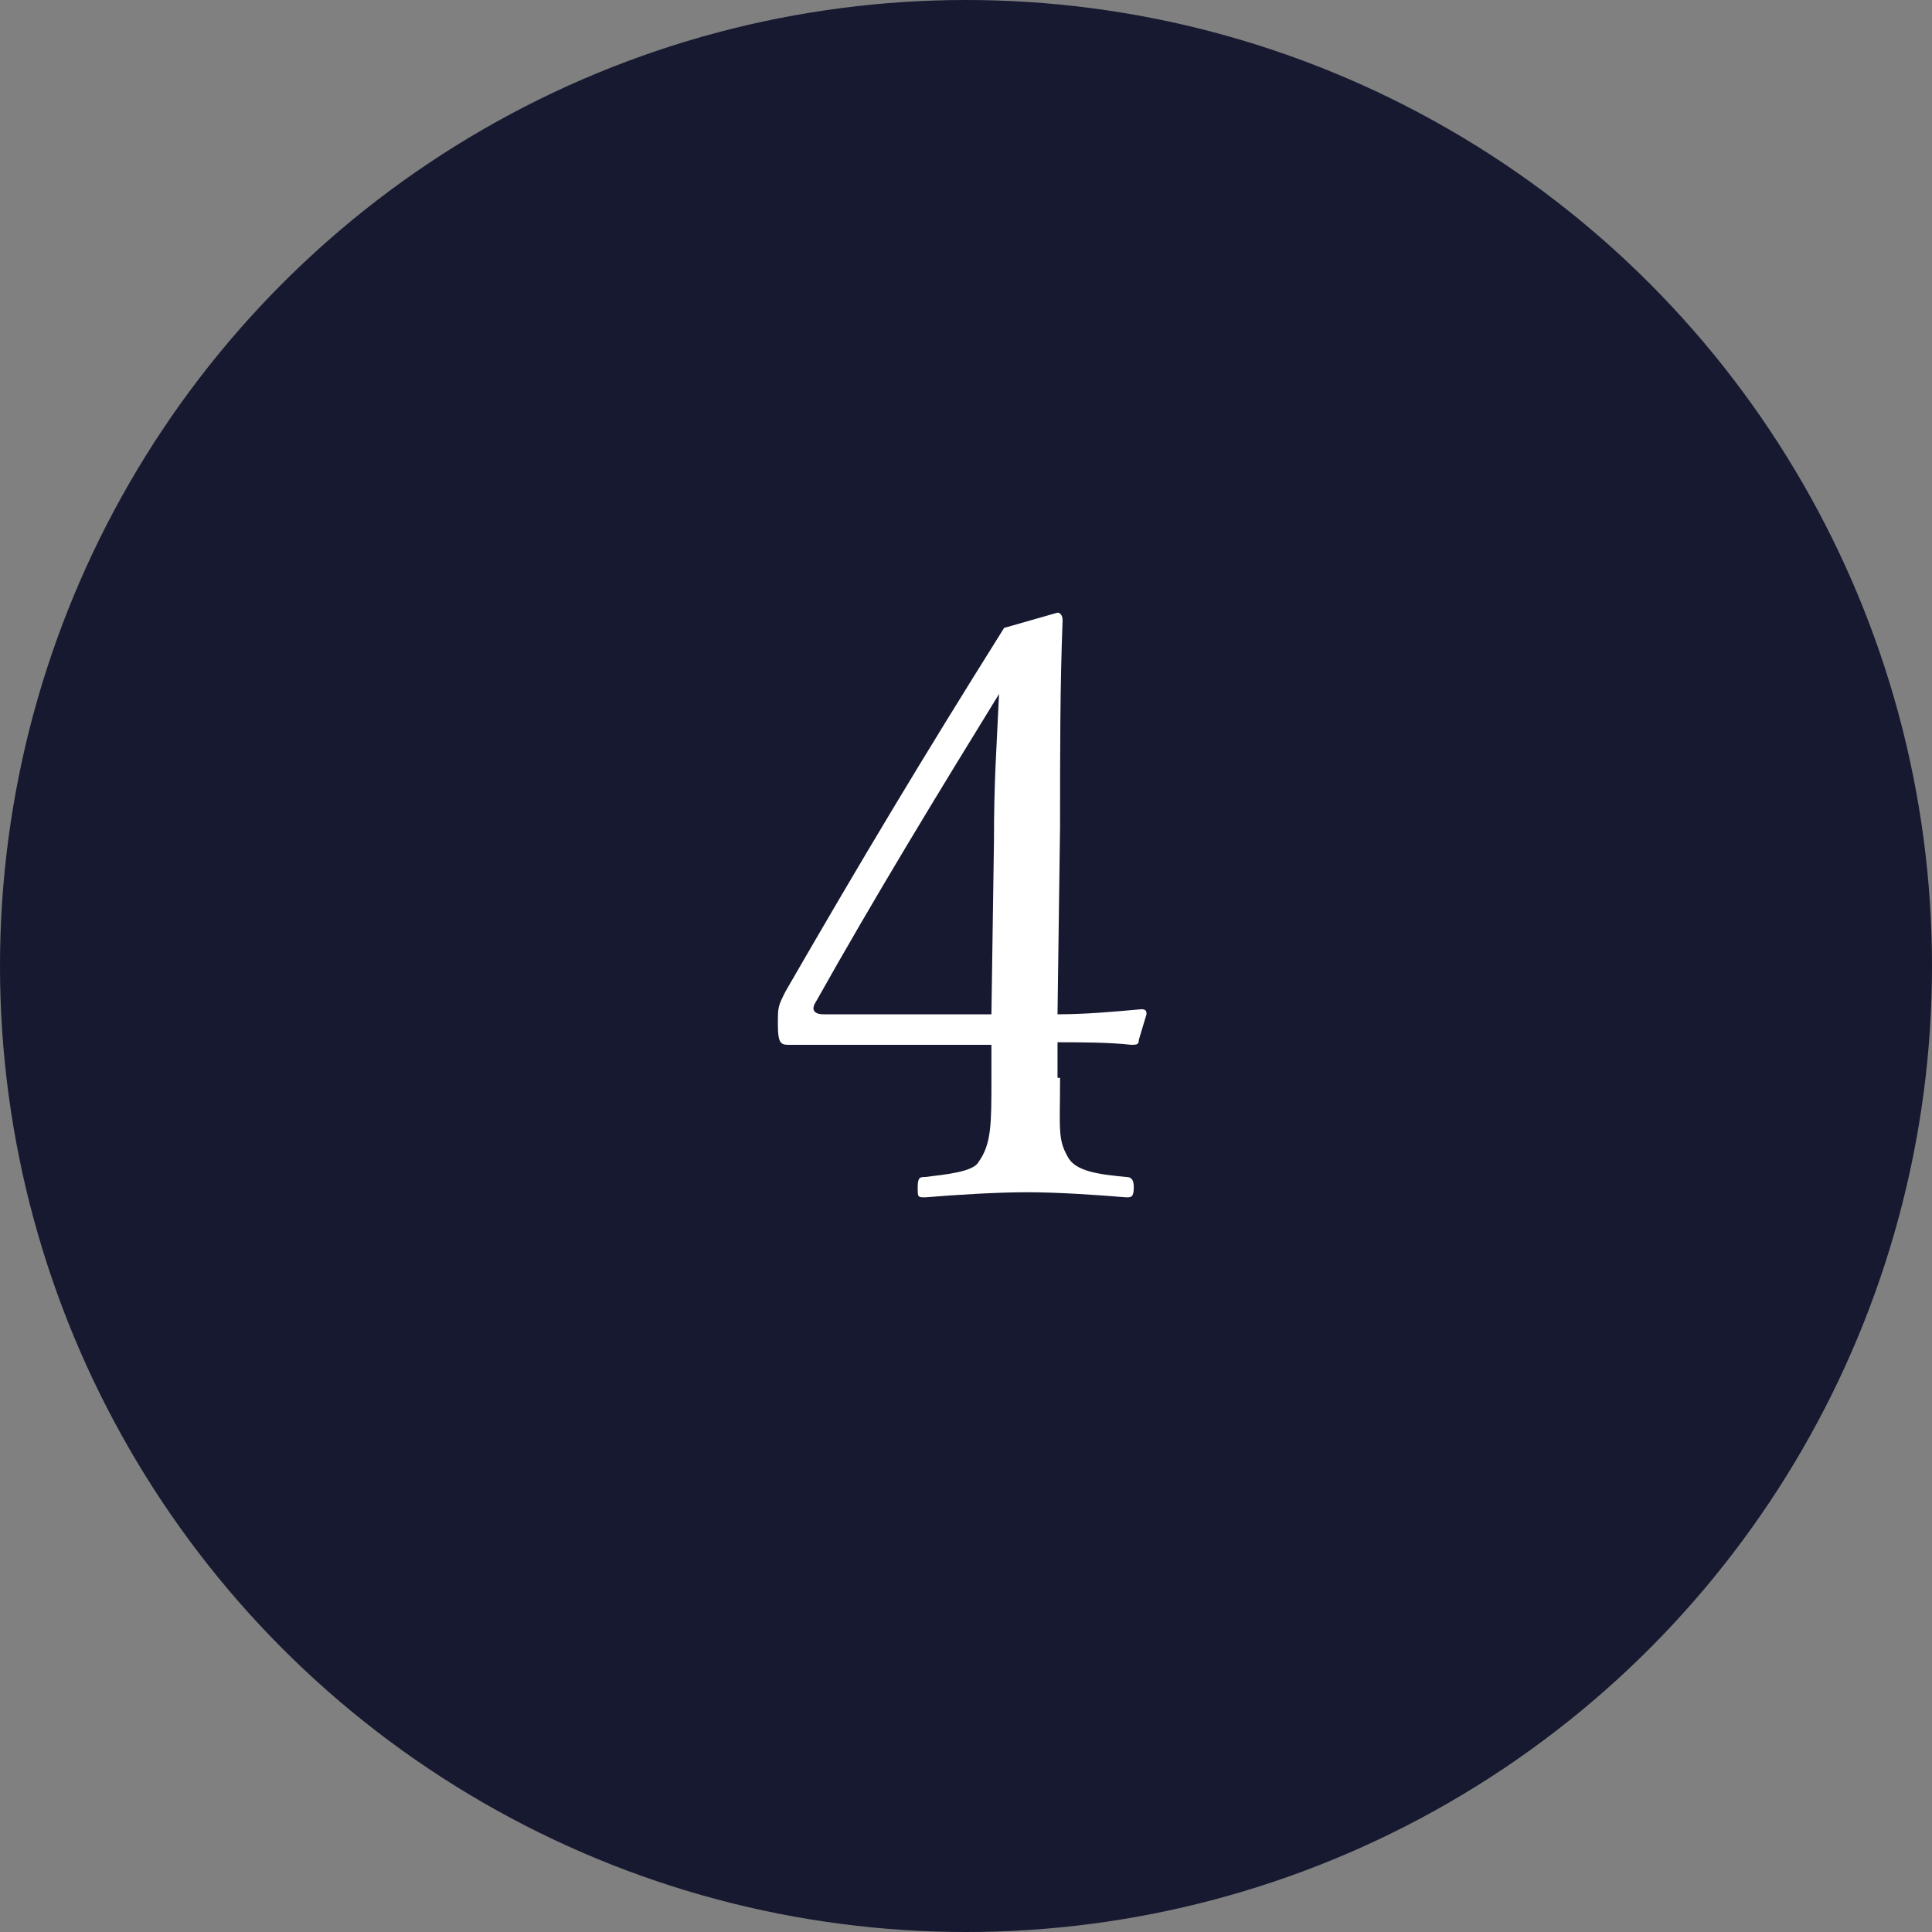<?xml version="1.0" encoding="utf-8"?>
<!-- Generator: Adobe Illustrator 25.1.0, SVG Export Plug-In . SVG Version: 6.00 Build 0)  -->
<svg version="1.1" id="レイヤー_1" xmlns="http://www.w3.org/2000/svg" xmlns:xlink="http://www.w3.org/1999/xlink" x="0px"
	 y="0px" width="76px" height="76px" viewBox="0 0 76 76" style="enable-background:new 0 0 76 76;" xml:space="preserve">
<rect x="0" y="0" width="76" height="76" fill="#808080" stroke="none"/>
<style type="text/css">
	.st0{fill:#161930;}
	.st1{fill:#FFFFFF;}
</style>
<g>
	<circle class="st0" cx="38" cy="38" r="38"/>
	<g>
		<g>
			<path class="st1" d="M41.7,42.4c0,2-0.1,2.4,0.3,3.1c0.3,0.6,1.3,0.7,2.3,0.8c0.2,0,0.3,0.1,0.3,0.4c0,0.4-0.1,0.4-0.3,0.4
				c-1.2-0.1-2.7-0.2-3.9-0.2c-1.2,0-2.8,0.1-4,0.2c-0.3,0-0.3,0-0.3-0.4c0-0.4,0.1-0.4,0.3-0.4c0.8-0.1,1.9-0.2,2.1-0.6
				C39,45,39,44.2,39,42.5v-1.4h-5.2c-1.1,0-2,0-2.8,0c-0.3,0-0.4-0.1-0.4-0.8c0-0.7,0-0.7,0.3-1.3c3-5.2,5.4-9.2,8.6-14.3l2.1-0.6
				c0.1,0,0.2,0.1,0.2,0.3c-0.1,2.6-0.1,5.1-0.1,8.1l-0.1,7.4c1.1,0,2.2-0.1,3.3-0.2c0.2,0,0.2,0.1,0.2,0.2l-0.3,1
				c0,0.2-0.1,0.2-0.3,0.2c-0.9-0.1-2-0.1-2.9-0.1V42.4z M39.1,33.1c0-2.4,0.1-3.6,0.2-5.8c-2.4,3.9-4.9,8-7.2,12.1
				c-0.2,0.3-0.1,0.5,0.3,0.5H39L39.1,33.1z"/>
		</g>
	</g>
</g>
</svg>

